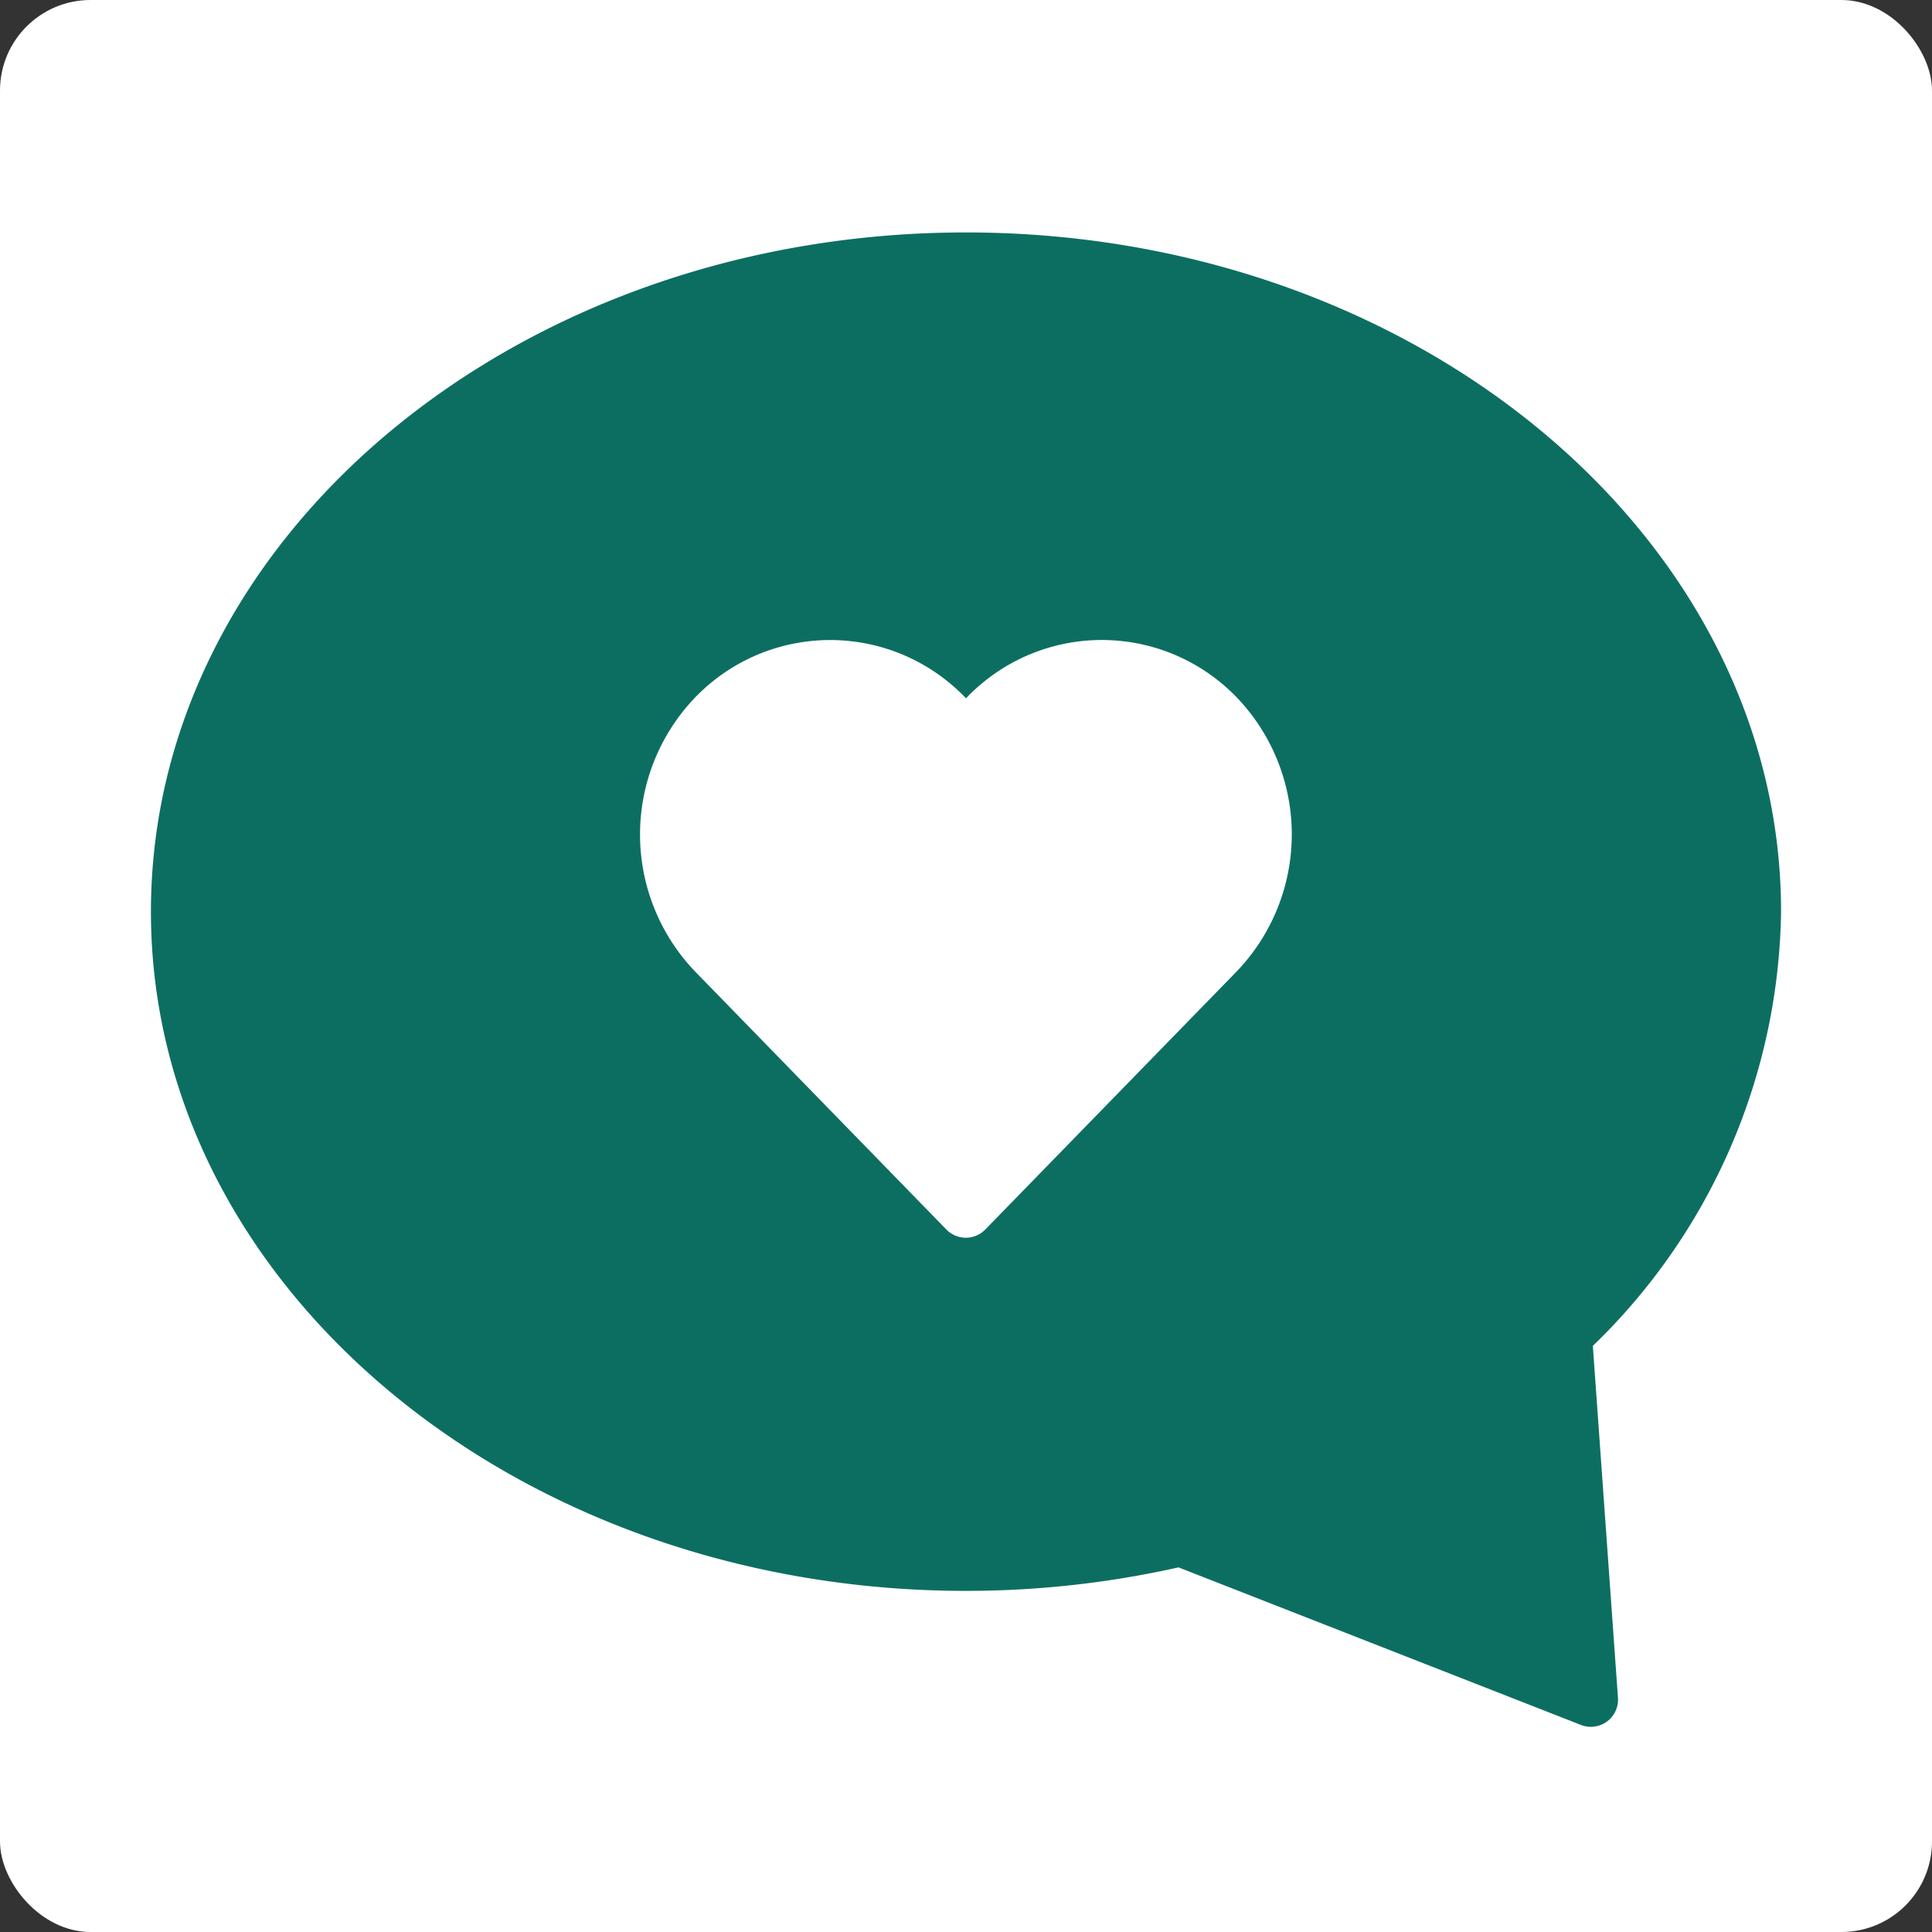<svg xmlns="http://www.w3.org/2000/svg" viewBox="0 0 64 64" width="64" height="64"><rect x="0" y="0" width="64" height="64" fill="#333333" stroke="none"/><title>love message</title><rect data-element="frame" x="0" y="0" width="64" height="64" rx="3" ry="3" stroke="none" fill="#ffffff"/><g class="nc-icon-wrapper" transform="translate(3.2 3.2) scale(0.9)" fill="#0c6e61"><path d="M62,30C62,16.215,48.542,5,32,5S2,16.215,2,30,15.458,55,32,55a35.757,35.757,0,0,0,7.822-.865l14.814,5.8a1,1,0,0,0,1.361-1l-.925-12.953A22.629,22.629,0,0,0,62,30ZM41.953,32.211,32.709,41.7a1,1,0,0,1-1.431,0L22.036,32.21a7.286,7.286,0,0,1,0-10.1A6.9,6.9,0,0,1,32,22.147a6.894,6.894,0,0,1,9.958-.041A7.288,7.288,0,0,1,41.953,32.211Z" fill="#0c6e61"/></g></svg>